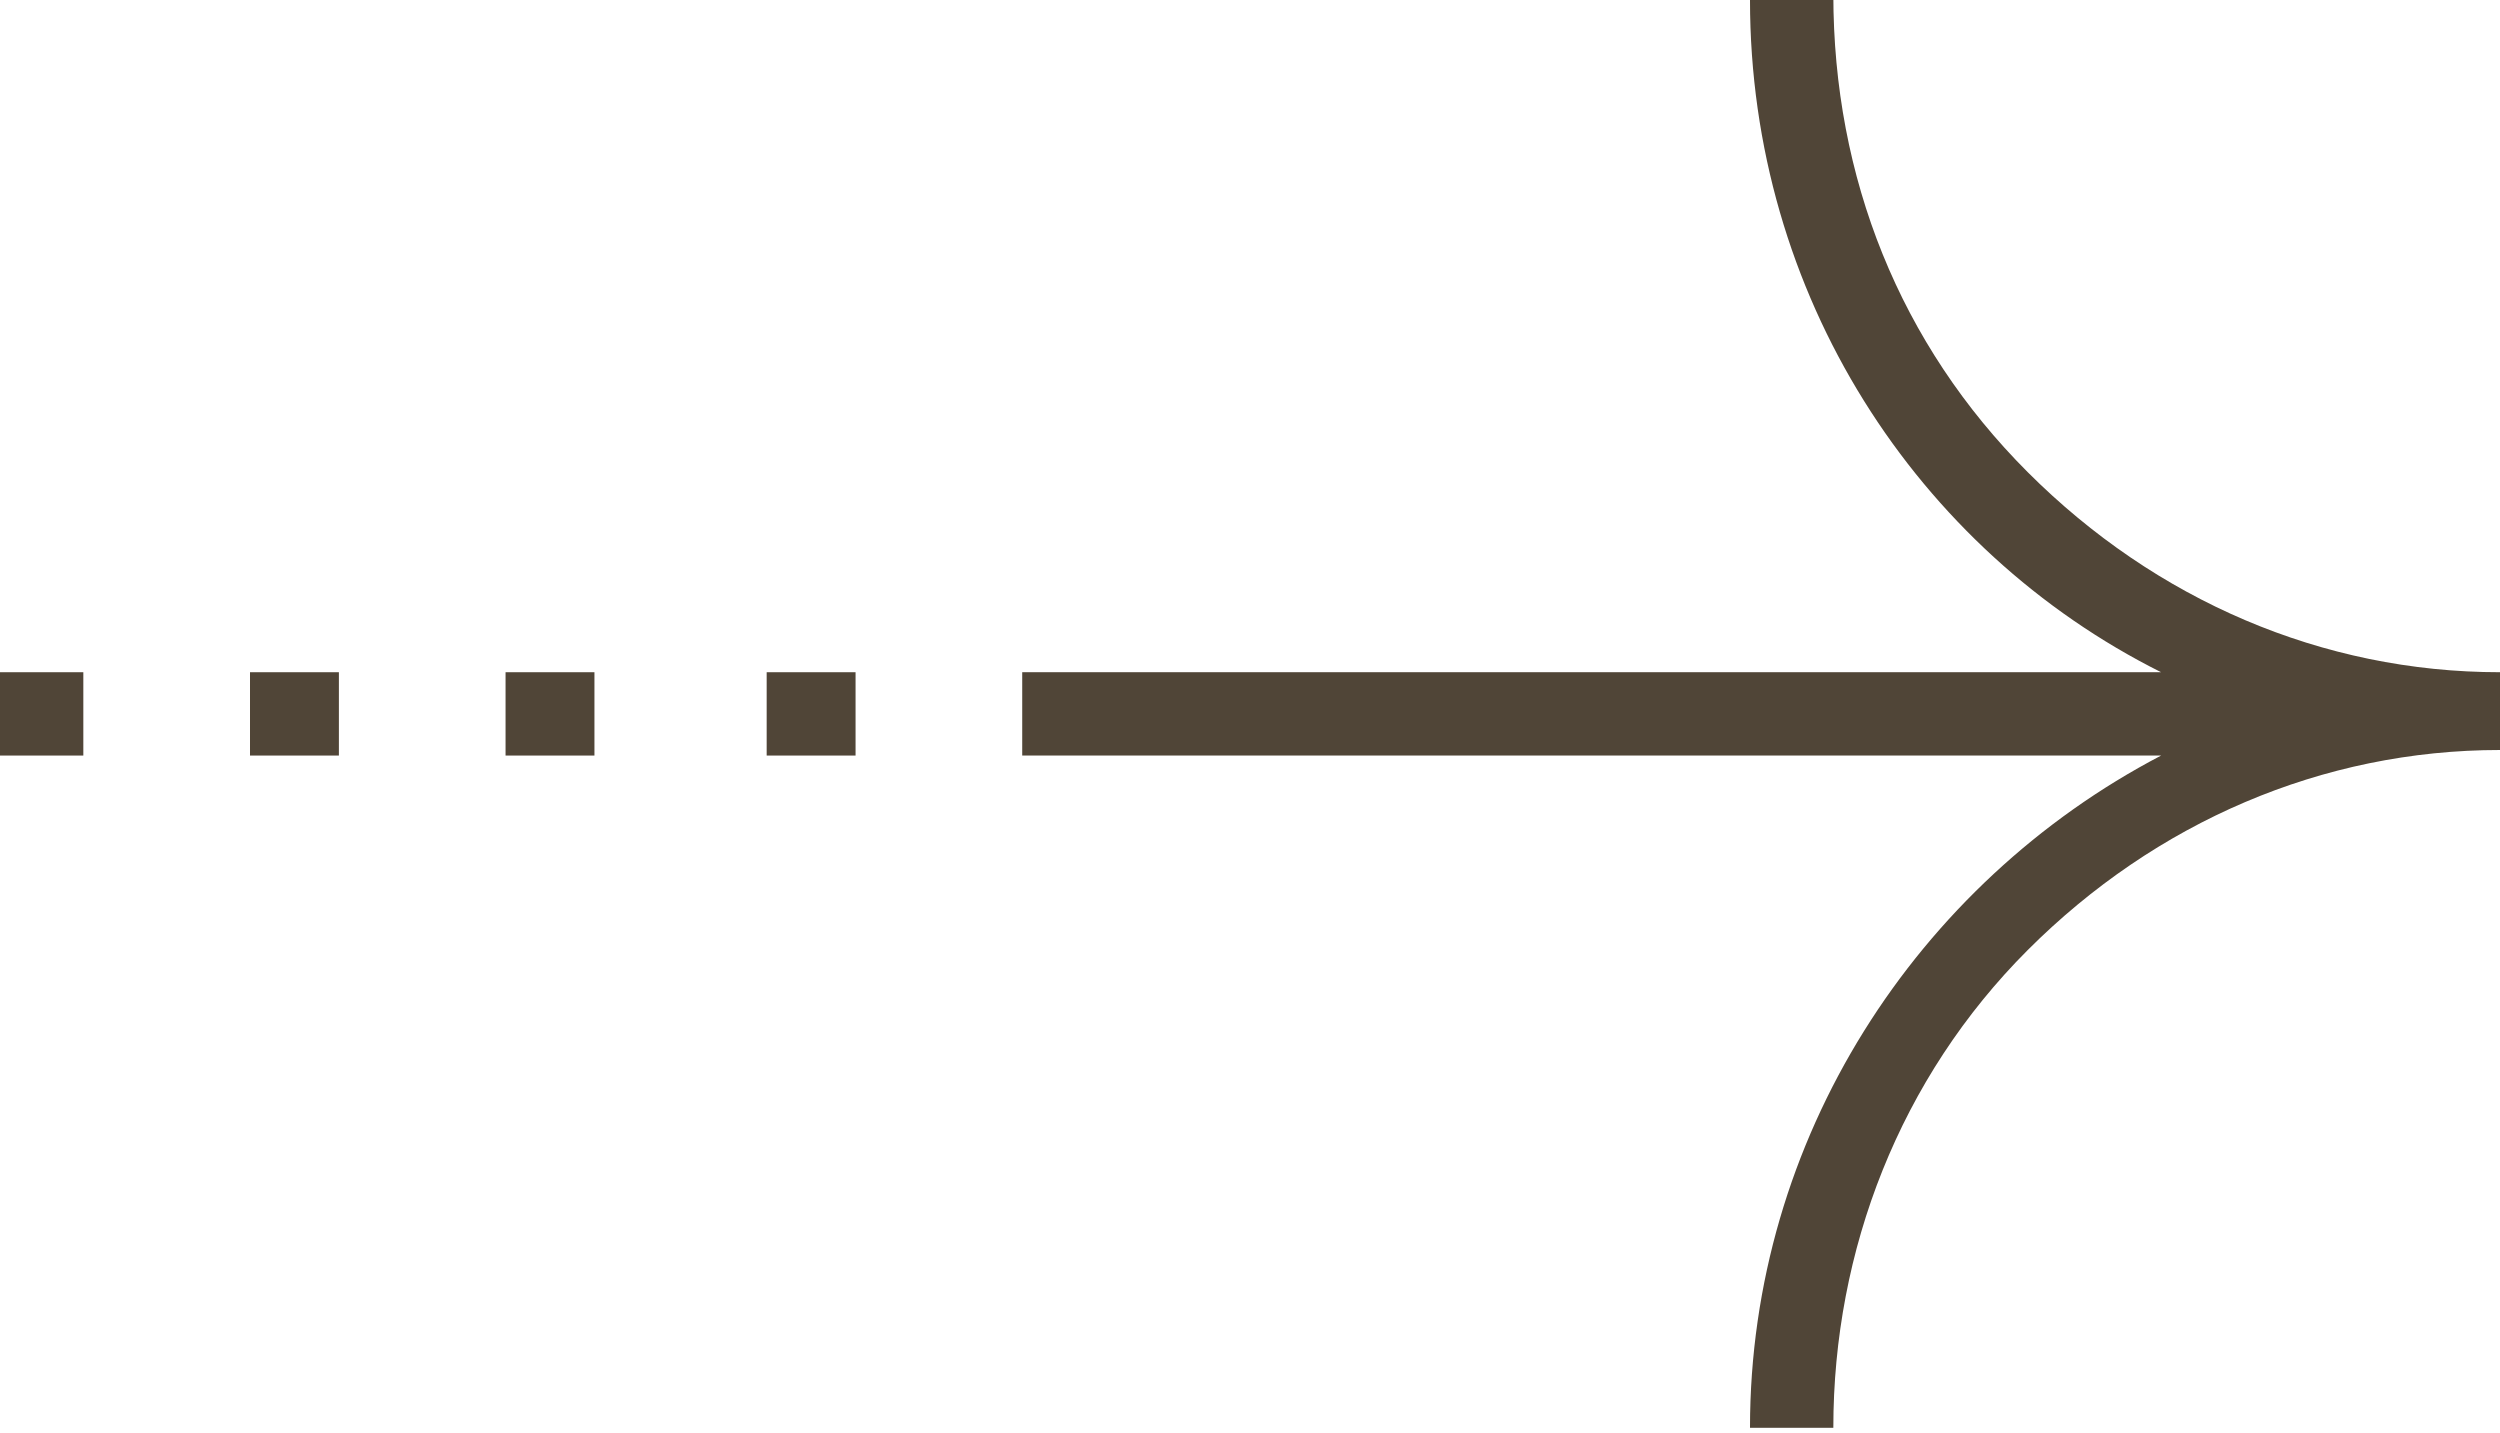 <?xml version="1.0" encoding="UTF-8"?>
<svg xmlns="http://www.w3.org/2000/svg" version="1.1" viewBox="0 0 45 25.8">
  <defs>
    <style>
      .cls-1 {
        fill: #504537;
      }
    </style>
  </defs>
  <!-- Generator: Adobe Illustrator 28.7.2, SVG Export Plug-In . SVG Version: 1.2.0 Build 154)  -->
  <g>
    <g id="Layer_1">
      <g>
        <rect class="cls-1" x="9.1" y="12.1" width="1.6" height="1.5"/>
        <rect class="cls-1" x="4.5" y="12.1" width="1.6" height="1.5"/>
        <rect class="cls-1" x="13.8" y="12.1" width="1.6" height="1.5"/>
        <rect class="cls-1" y="12.1" width="1.5" height="1.5"/>
        <path class="cls-1" d="M45,12.1h0s0,0,0,0c-3.2,0-6.2-1.3-8.5-3.6-2.3-2.3-3.5-5.3-3.5-8.6h-.8S31.5,0,31.5,0c0,5.3,3,9.9,7.4,12.1h-20.5v1.5h20.5c-4.4,2.3-7.4,6.9-7.4,12.1h1.5c0-3.2,1.2-6.3,3.5-8.6,2.3-2.3,5.3-3.6,8.5-3.6,0,0,0,0,0,0h0s0,0,0,0v-.7h0v-.8s0,0,0,0Z"/>
      </g>
    </g>
  </g>
</svg>